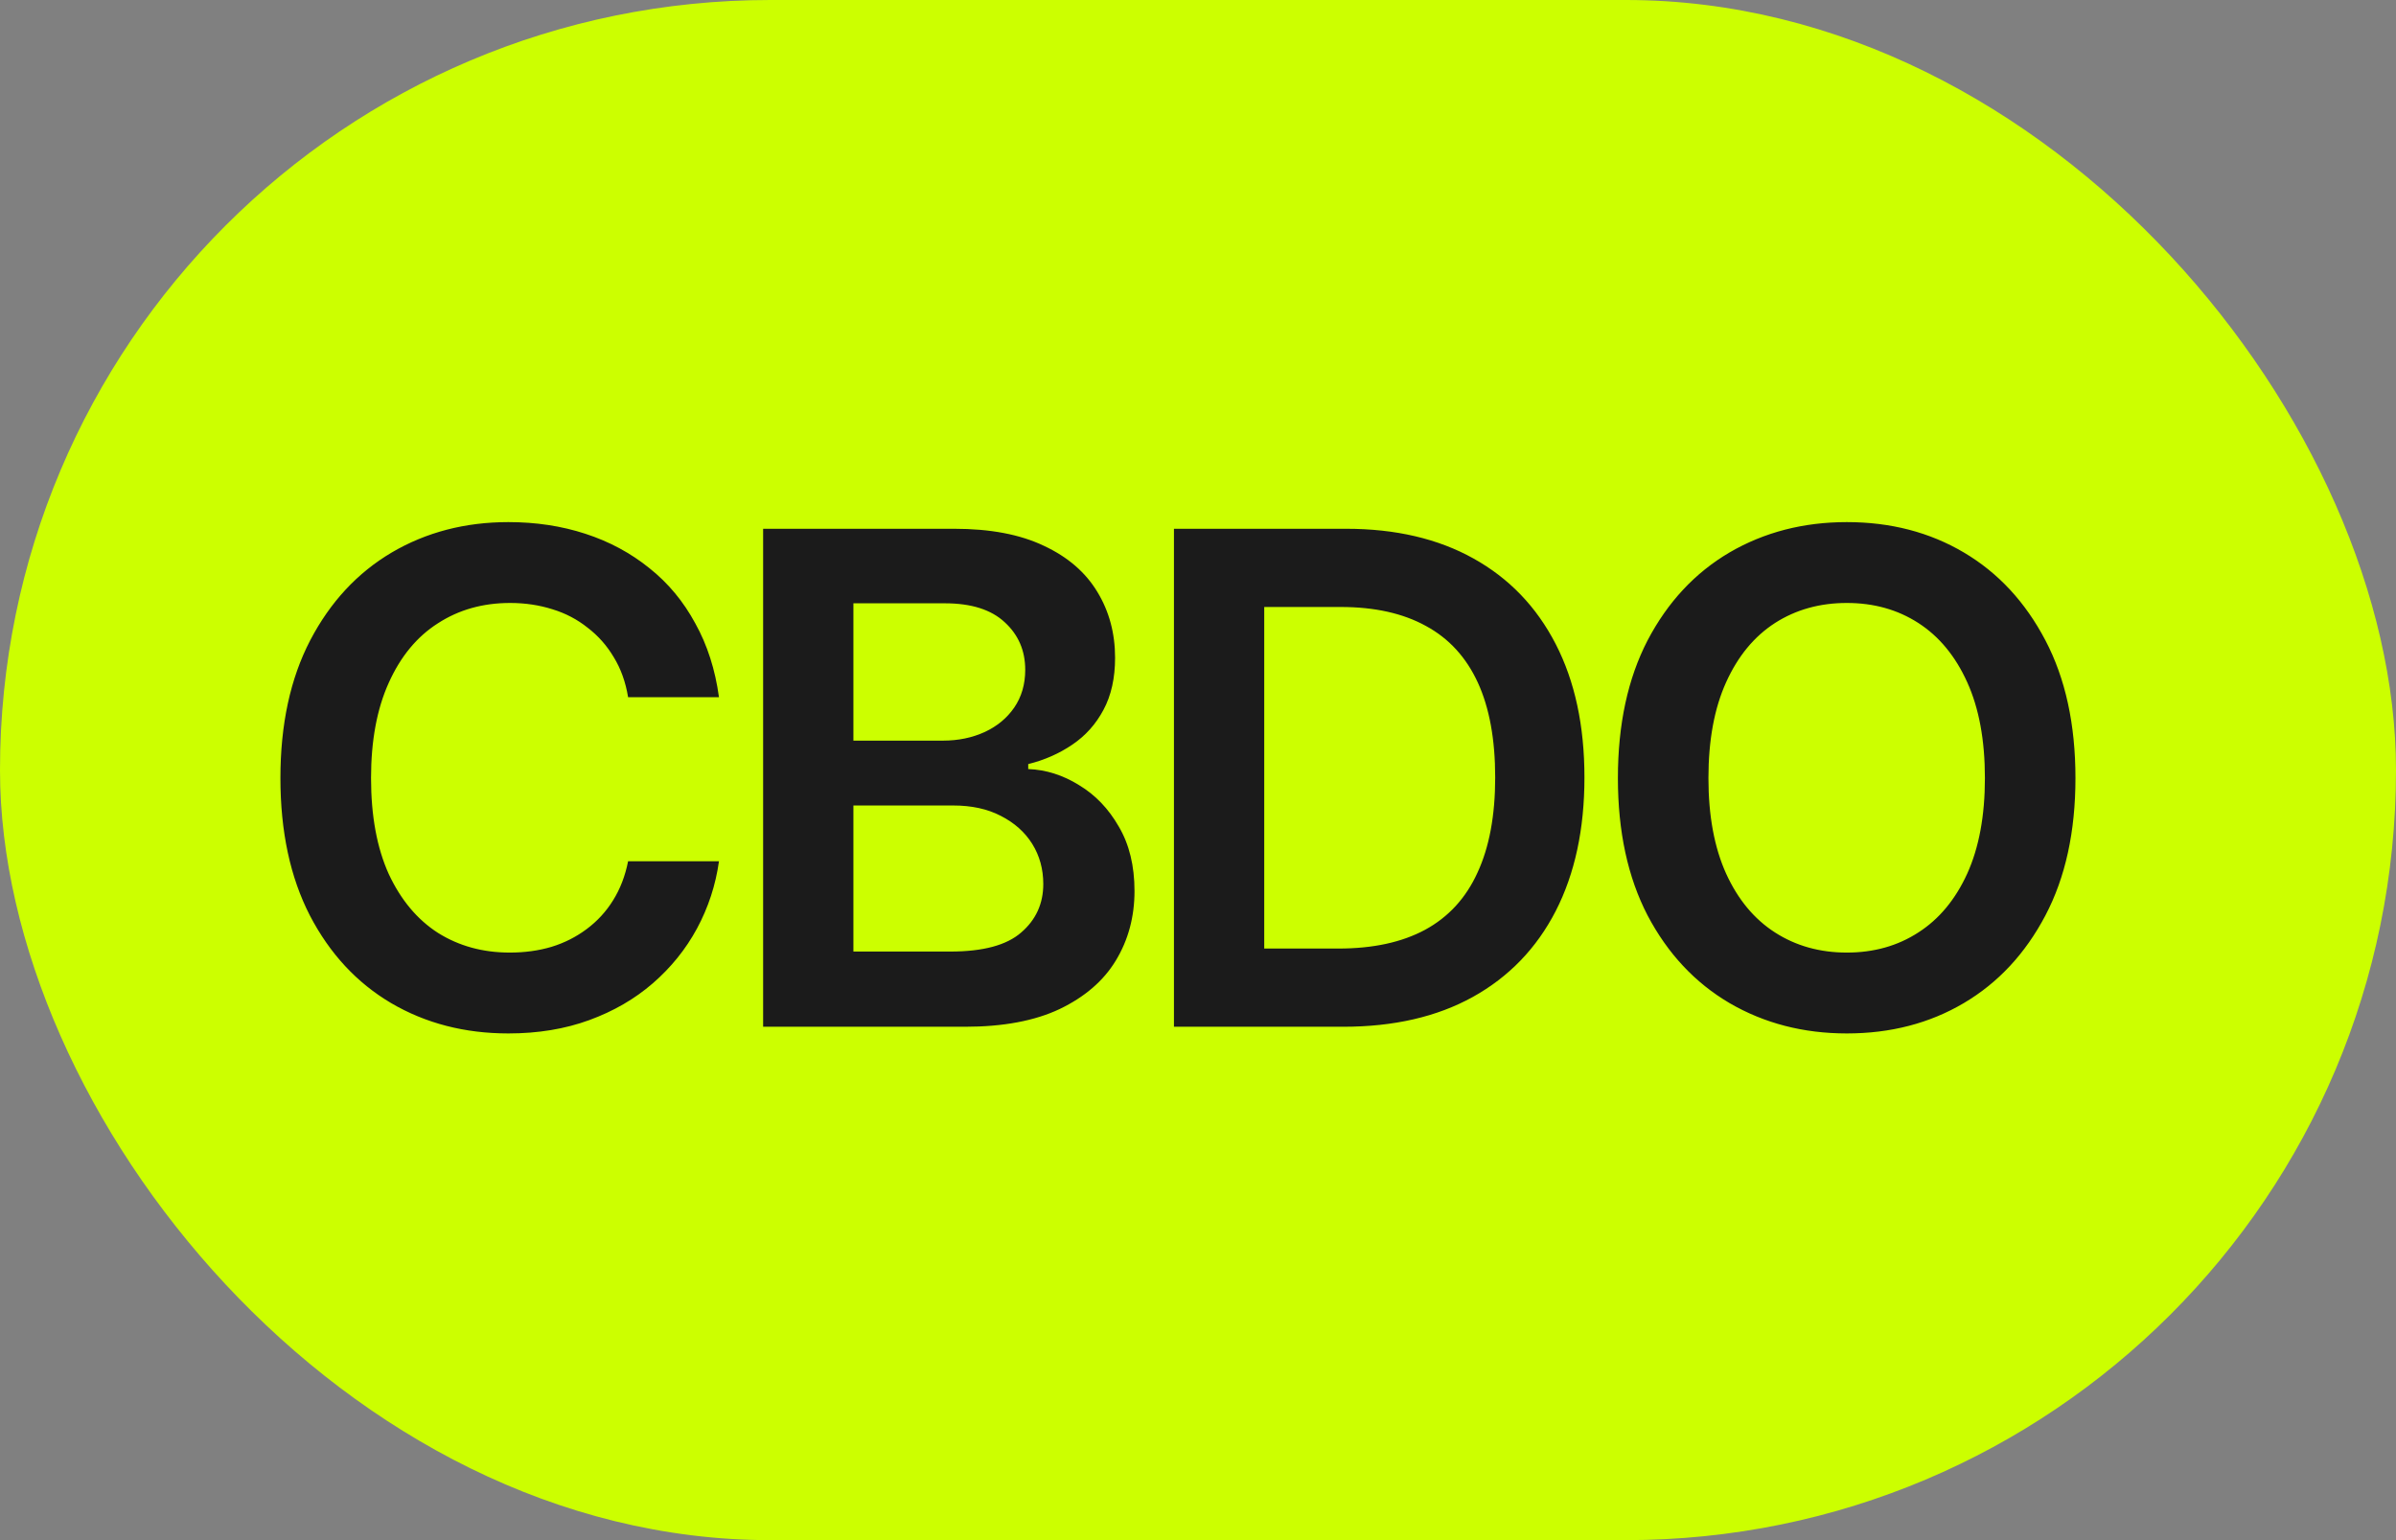 <?xml version="1.0" encoding="UTF-8"?> <svg xmlns="http://www.w3.org/2000/svg" width="28" height="18" viewBox="0 0 28 18" fill="none"><rect x="0" y="0" width="28" height="18" fill="#808080" stroke="none"/><rect width="28" height="18" rx="9" fill="#CCFF00"></rect><path d="M5.941 12.078C5.431 12.078 4.974 11.96 4.57 11.723C4.169 11.486 3.853 11.145 3.621 10.699C3.392 10.254 3.277 9.719 3.277 9.094C3.277 8.466 3.393 7.93 3.625 7.484C3.859 7.036 4.177 6.694 4.578 6.457C4.982 6.22 5.436 6.102 5.941 6.102C6.262 6.102 6.561 6.147 6.84 6.238C7.121 6.329 7.371 6.464 7.59 6.641C7.809 6.815 7.987 7.03 8.125 7.285C8.266 7.538 8.358 7.826 8.402 8.148H7.34C7.311 7.971 7.255 7.815 7.172 7.68C7.091 7.544 6.99 7.43 6.867 7.336C6.747 7.24 6.611 7.168 6.457 7.121C6.303 7.072 6.138 7.047 5.961 7.047C5.643 7.047 5.362 7.126 5.117 7.285C4.872 7.441 4.681 7.673 4.543 7.98C4.405 8.285 4.336 8.656 4.336 9.094C4.336 9.536 4.405 9.91 4.543 10.215C4.684 10.517 4.875 10.746 5.117 10.902C5.362 11.056 5.642 11.133 5.957 11.133C6.132 11.133 6.294 11.111 6.445 11.066C6.596 11.02 6.733 10.95 6.855 10.859C6.98 10.766 7.083 10.654 7.164 10.523C7.247 10.391 7.306 10.238 7.34 10.066H8.402C8.363 10.345 8.277 10.607 8.145 10.852C8.014 11.094 7.842 11.307 7.629 11.492C7.418 11.675 7.171 11.818 6.887 11.922C6.603 12.026 6.288 12.078 5.941 12.078ZM8.918 12V6.18H11.152C11.572 6.18 11.921 6.246 12.199 6.379C12.478 6.509 12.686 6.689 12.824 6.918C12.962 7.145 13.031 7.401 13.031 7.688C13.031 7.924 12.986 8.128 12.895 8.297C12.806 8.464 12.685 8.599 12.531 8.703C12.378 8.807 12.206 8.883 12.016 8.93V8.988C12.224 8.996 12.422 9.059 12.61 9.176C12.8 9.29 12.955 9.452 13.074 9.66C13.197 9.868 13.258 10.12 13.258 10.414C13.258 10.716 13.185 10.987 13.039 11.227C12.896 11.463 12.677 11.652 12.383 11.793C12.091 11.931 11.723 12 11.277 12H8.918ZM9.973 11.121H11.106C11.488 11.121 11.764 11.047 11.934 10.898C12.106 10.75 12.192 10.561 12.192 10.332C12.192 10.158 12.149 10.001 12.063 9.863C11.977 9.725 11.854 9.616 11.695 9.535C11.539 9.454 11.354 9.414 11.141 9.414H9.973V11.121ZM9.973 8.656H11.02C11.199 8.656 11.362 8.622 11.508 8.555C11.654 8.487 11.768 8.392 11.852 8.27C11.938 8.145 11.981 7.997 11.981 7.828C11.981 7.604 11.901 7.419 11.742 7.273C11.584 7.125 11.35 7.051 11.043 7.051H9.973V8.656ZM15.696 12H14.219V11.086H15.641C16.045 11.086 16.382 11.013 16.653 10.867C16.926 10.719 17.131 10.496 17.266 10.199C17.404 9.902 17.473 9.531 17.473 9.086C17.473 8.641 17.405 8.271 17.27 7.977C17.134 7.682 16.933 7.462 16.664 7.316C16.396 7.168 16.064 7.094 15.668 7.094H14.188V6.18H15.731C16.309 6.18 16.805 6.296 17.219 6.527C17.636 6.759 17.956 7.092 18.18 7.527C18.404 7.962 18.516 8.482 18.516 9.086C18.516 9.69 18.404 10.211 18.18 10.648C17.956 11.083 17.633 11.418 17.211 11.652C16.792 11.884 16.287 12 15.696 12ZM14.774 6.18V12H13.719V6.18H14.774ZM21.582 12.078C21.075 12.078 20.618 11.96 20.211 11.723C19.808 11.486 19.489 11.145 19.254 10.699C19.023 10.254 18.907 9.719 18.907 9.094C18.907 8.466 19.023 7.93 19.254 7.484C19.489 7.036 19.808 6.694 20.211 6.457C20.618 6.22 21.075 6.102 21.582 6.102C22.093 6.102 22.549 6.22 22.95 6.457C23.351 6.694 23.668 7.036 23.903 7.484C24.137 7.93 24.254 8.466 24.254 9.094C24.254 9.719 24.137 10.254 23.903 10.699C23.668 11.145 23.351 11.486 22.95 11.723C22.549 11.96 22.093 12.078 21.582 12.078ZM21.582 11.133C21.898 11.133 22.176 11.055 22.418 10.898C22.661 10.742 22.851 10.513 22.989 10.211C23.127 9.906 23.196 9.534 23.196 9.094C23.196 8.651 23.127 8.277 22.989 7.973C22.851 7.668 22.661 7.438 22.418 7.281C22.176 7.125 21.898 7.047 21.582 7.047C21.267 7.047 20.987 7.125 20.743 7.281C20.5 7.438 20.31 7.668 20.172 7.973C20.034 8.277 19.965 8.651 19.965 9.094C19.965 9.534 20.034 9.906 20.172 10.211C20.31 10.513 20.5 10.742 20.743 10.898C20.987 11.055 21.267 11.133 21.582 11.133Z" fill="#1B1B1B"></path></svg> 